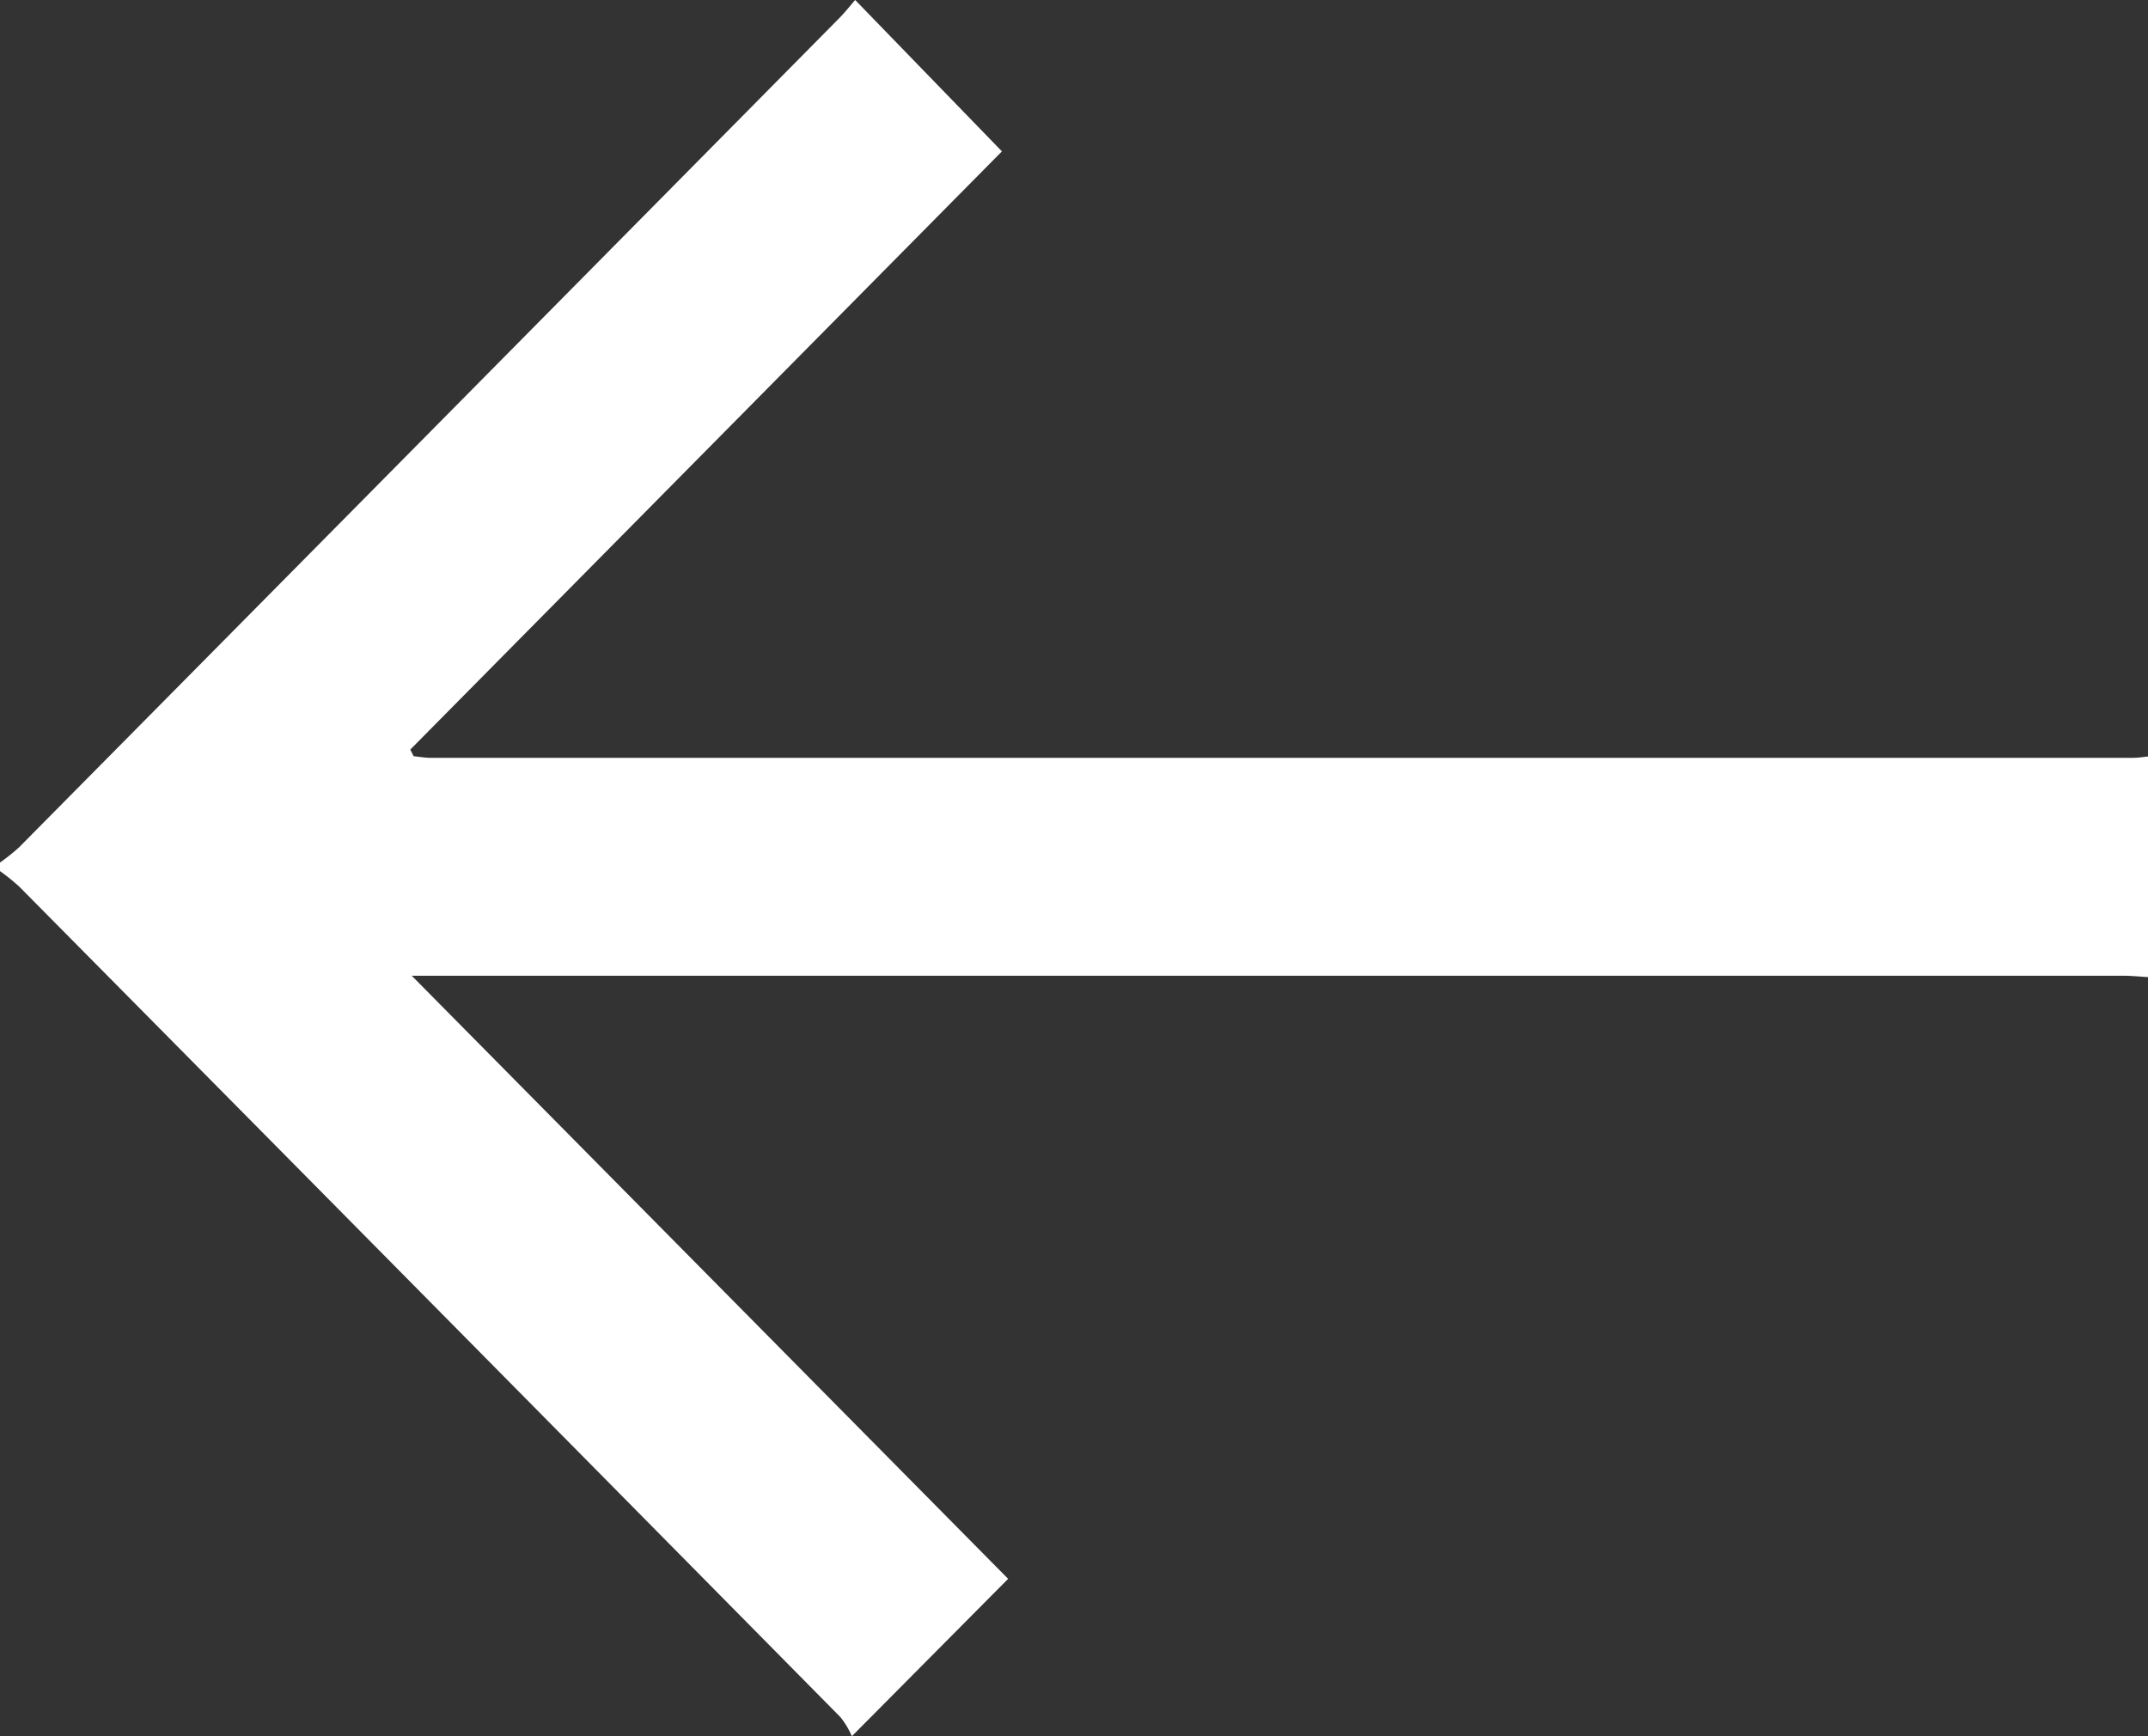 <svg xmlns="http://www.w3.org/2000/svg" xmlns:xlink="http://www.w3.org/1999/xlink" width="47" height="38" viewBox="0 0 47 38"><rect x="0" y="0" width="47" height="38" fill="#333333" stroke="none"/><defs><clipPath id="a"><rect width="47" height="38" fill="#fff"/></clipPath></defs><g transform="translate(47 38) rotate(180)"><g clip-path="url(#a)"><path d="M47,19.122a4.4,4.4,0,0,0-.416.332Q37.608,28.525,28.639,37.6c-.129.131-.244.277-.351.4l-3.211-3.313L38.023,21.594l-.074-.145c-.123-.012-.245-.035-.368-.035q-18.631,0-37.263,0c-.106,0-.212.019-.318.029V16.615c.182.01.365.03.547.03q18.425,0,36.851,0h.593l-13.05-13.2L28.361,0a1.771,1.771,0,0,0,.248.416q8.982,9.1,17.975,18.184a4.6,4.6,0,0,0,.416.335Z" fill="#fff"/></g></g></svg>